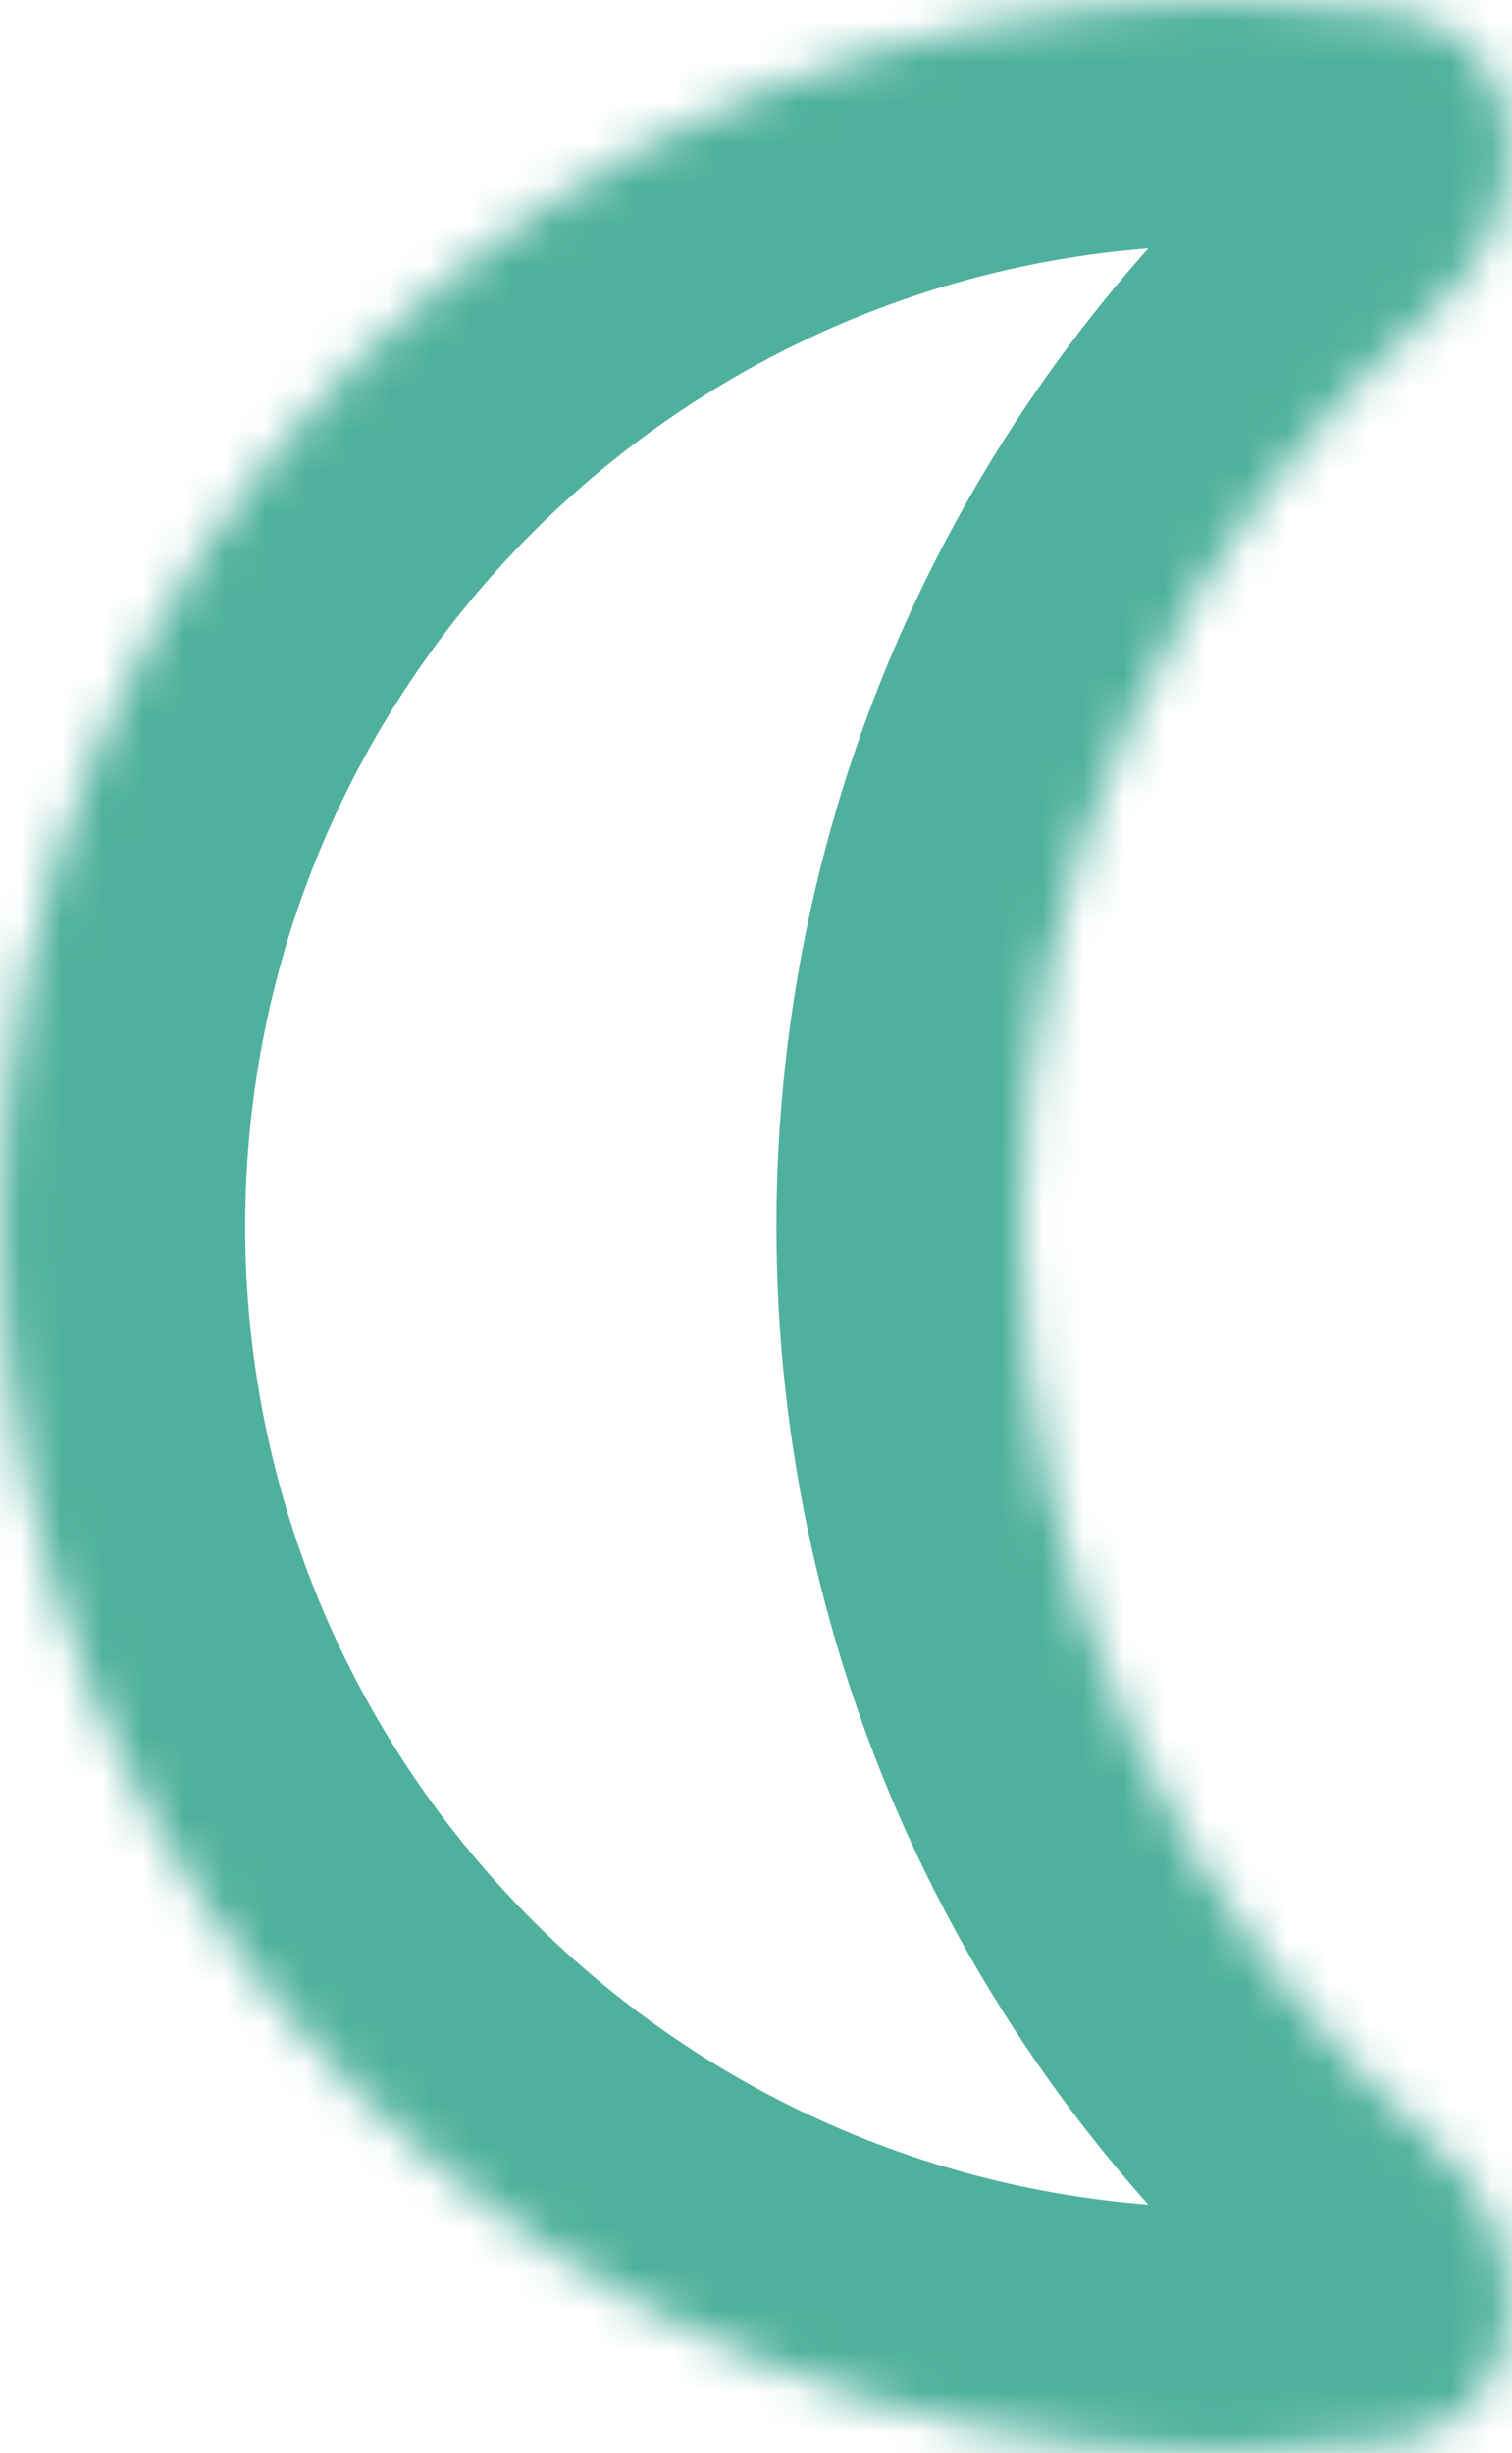 <svg width="37" height="60" viewBox="0 0 37 60" fill="none" xmlns="http://www.w3.org/2000/svg">
<mask id="path-1-inside-1_172_124" fill="white">
<path fill-rule="evenodd" clip-rule="evenodd" d="M34.164 0.287C37.552 0.757 37.785 5.192 35.215 7.449C28.953 12.947 25 21.012 25 30C25 38.988 28.953 47.053 35.215 52.551C37.785 54.808 37.552 59.243 34.164 59.713C32.803 59.902 31.413 60 30 60C13.431 60 0 46.569 0 30C0 13.431 13.431 0 30 0C31.413 0 32.803 0.098 34.164 0.287Z"/>
</mask>
<path d="M35.215 52.551L39.173 48.043L35.215 52.551ZM34.164 59.713L34.989 65.656L34.164 59.713ZM31 30C31 22.81 34.154 16.365 39.173 11.957L31.256 2.94C23.752 9.529 19 19.213 19 30H31ZM39.173 48.043C34.154 43.635 31 37.19 31 30H19C19 40.787 23.752 50.471 31.256 57.06L39.173 48.043ZM33.339 53.77C32.25 53.922 31.136 54 30 54V66C31.69 66 33.355 65.883 34.989 65.656L33.339 53.77ZM30 54C16.745 54 6 43.255 6 30H-6C-6 49.882 10.118 66 30 66V54ZM6 30C6 16.745 16.745 6 30 6V-6C10.118 -6 -6 10.118 -6 30H6ZM30 6C31.136 6 32.25 6.079 33.339 6.23L34.989 -5.656C33.355 -5.883 31.69 -6 30 -6V6ZM31.256 57.06C31.065 56.892 30.906 56.633 30.96 56.142C30.993 55.843 31.135 55.29 31.628 54.735C32.169 54.124 32.846 53.839 33.339 53.77L34.989 65.656C39.856 64.981 42.478 61.158 42.887 57.463C43.263 54.072 41.935 50.468 39.173 48.043L31.256 57.06ZM39.173 11.957C41.935 9.533 43.263 5.928 42.887 2.537C42.478 -1.158 39.856 -4.981 34.989 -5.656L33.339 6.23C32.846 6.161 32.169 5.876 31.628 5.265C31.135 4.71 30.993 4.157 30.96 3.858C30.906 3.367 31.065 3.108 31.256 2.94L39.173 11.957Z" fill="#4FB19D" mask="url(#path-1-inside-1_172_124)"/>
</svg>
